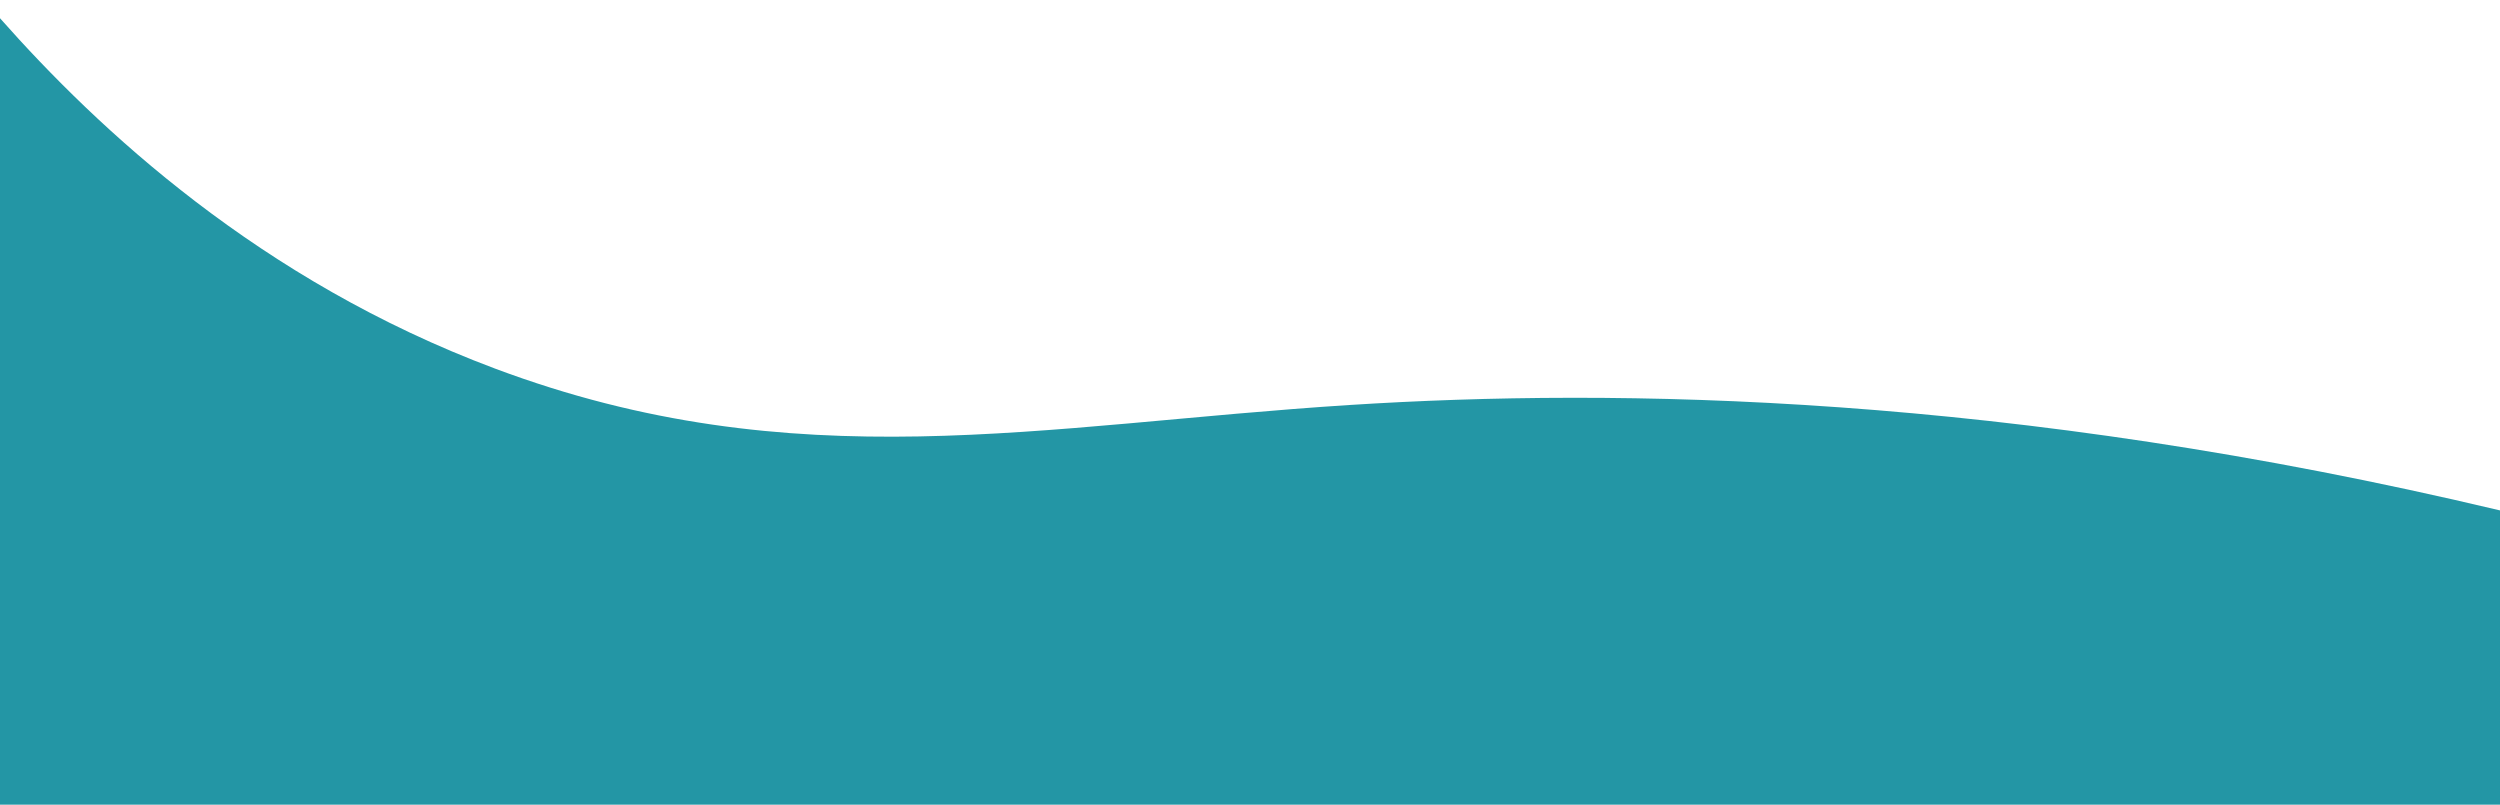 <?xml version="1.0" encoding="utf-8"?>
<!-- Generator: Adobe Illustrator 26.0.1, SVG Export Plug-In . SVG Version: 6.00 Build 0)  -->
<!DOCTYPE svg PUBLIC "-//W3C//DTD SVG 1.1//EN" "http://www.w3.org/Graphics/SVG/1.1/DTD/svg11.dtd">
<svg version="1.1" id="Calque_1" xmlns:x="http://ns.adobe.com/Extensibility/1.0/" xmlns:i="http://ns.adobe.com/AdobeIllustrator/10.0/" xmlns:graph="http://ns.adobe.com/Graphs/1.0/"
	 xmlns="http://www.w3.org/2000/svg" xmlns:xlink="http://www.w3.org/1999/xlink" x="0px" y="0px" viewBox="0 0 1920 618"
	 style="enable-background:new 0 0 1920 618;" xml:space="preserve">
<style type="text/css">
	.st0{fill:#2396A5;}
</style>
<g>
	<path class="st0" d="M1920,618.5c-640-0.2-1280-0.3-1920-0.5C0,416.7,0,215.3,0,14c75.2,85,199.3,201.3,380,269
		c231,86.6,419.1,43.2,657,28c204-13,504.3-9.1,883,81C1920,467.5,1920,543,1920,618.5z"/>
</g>
</svg>
